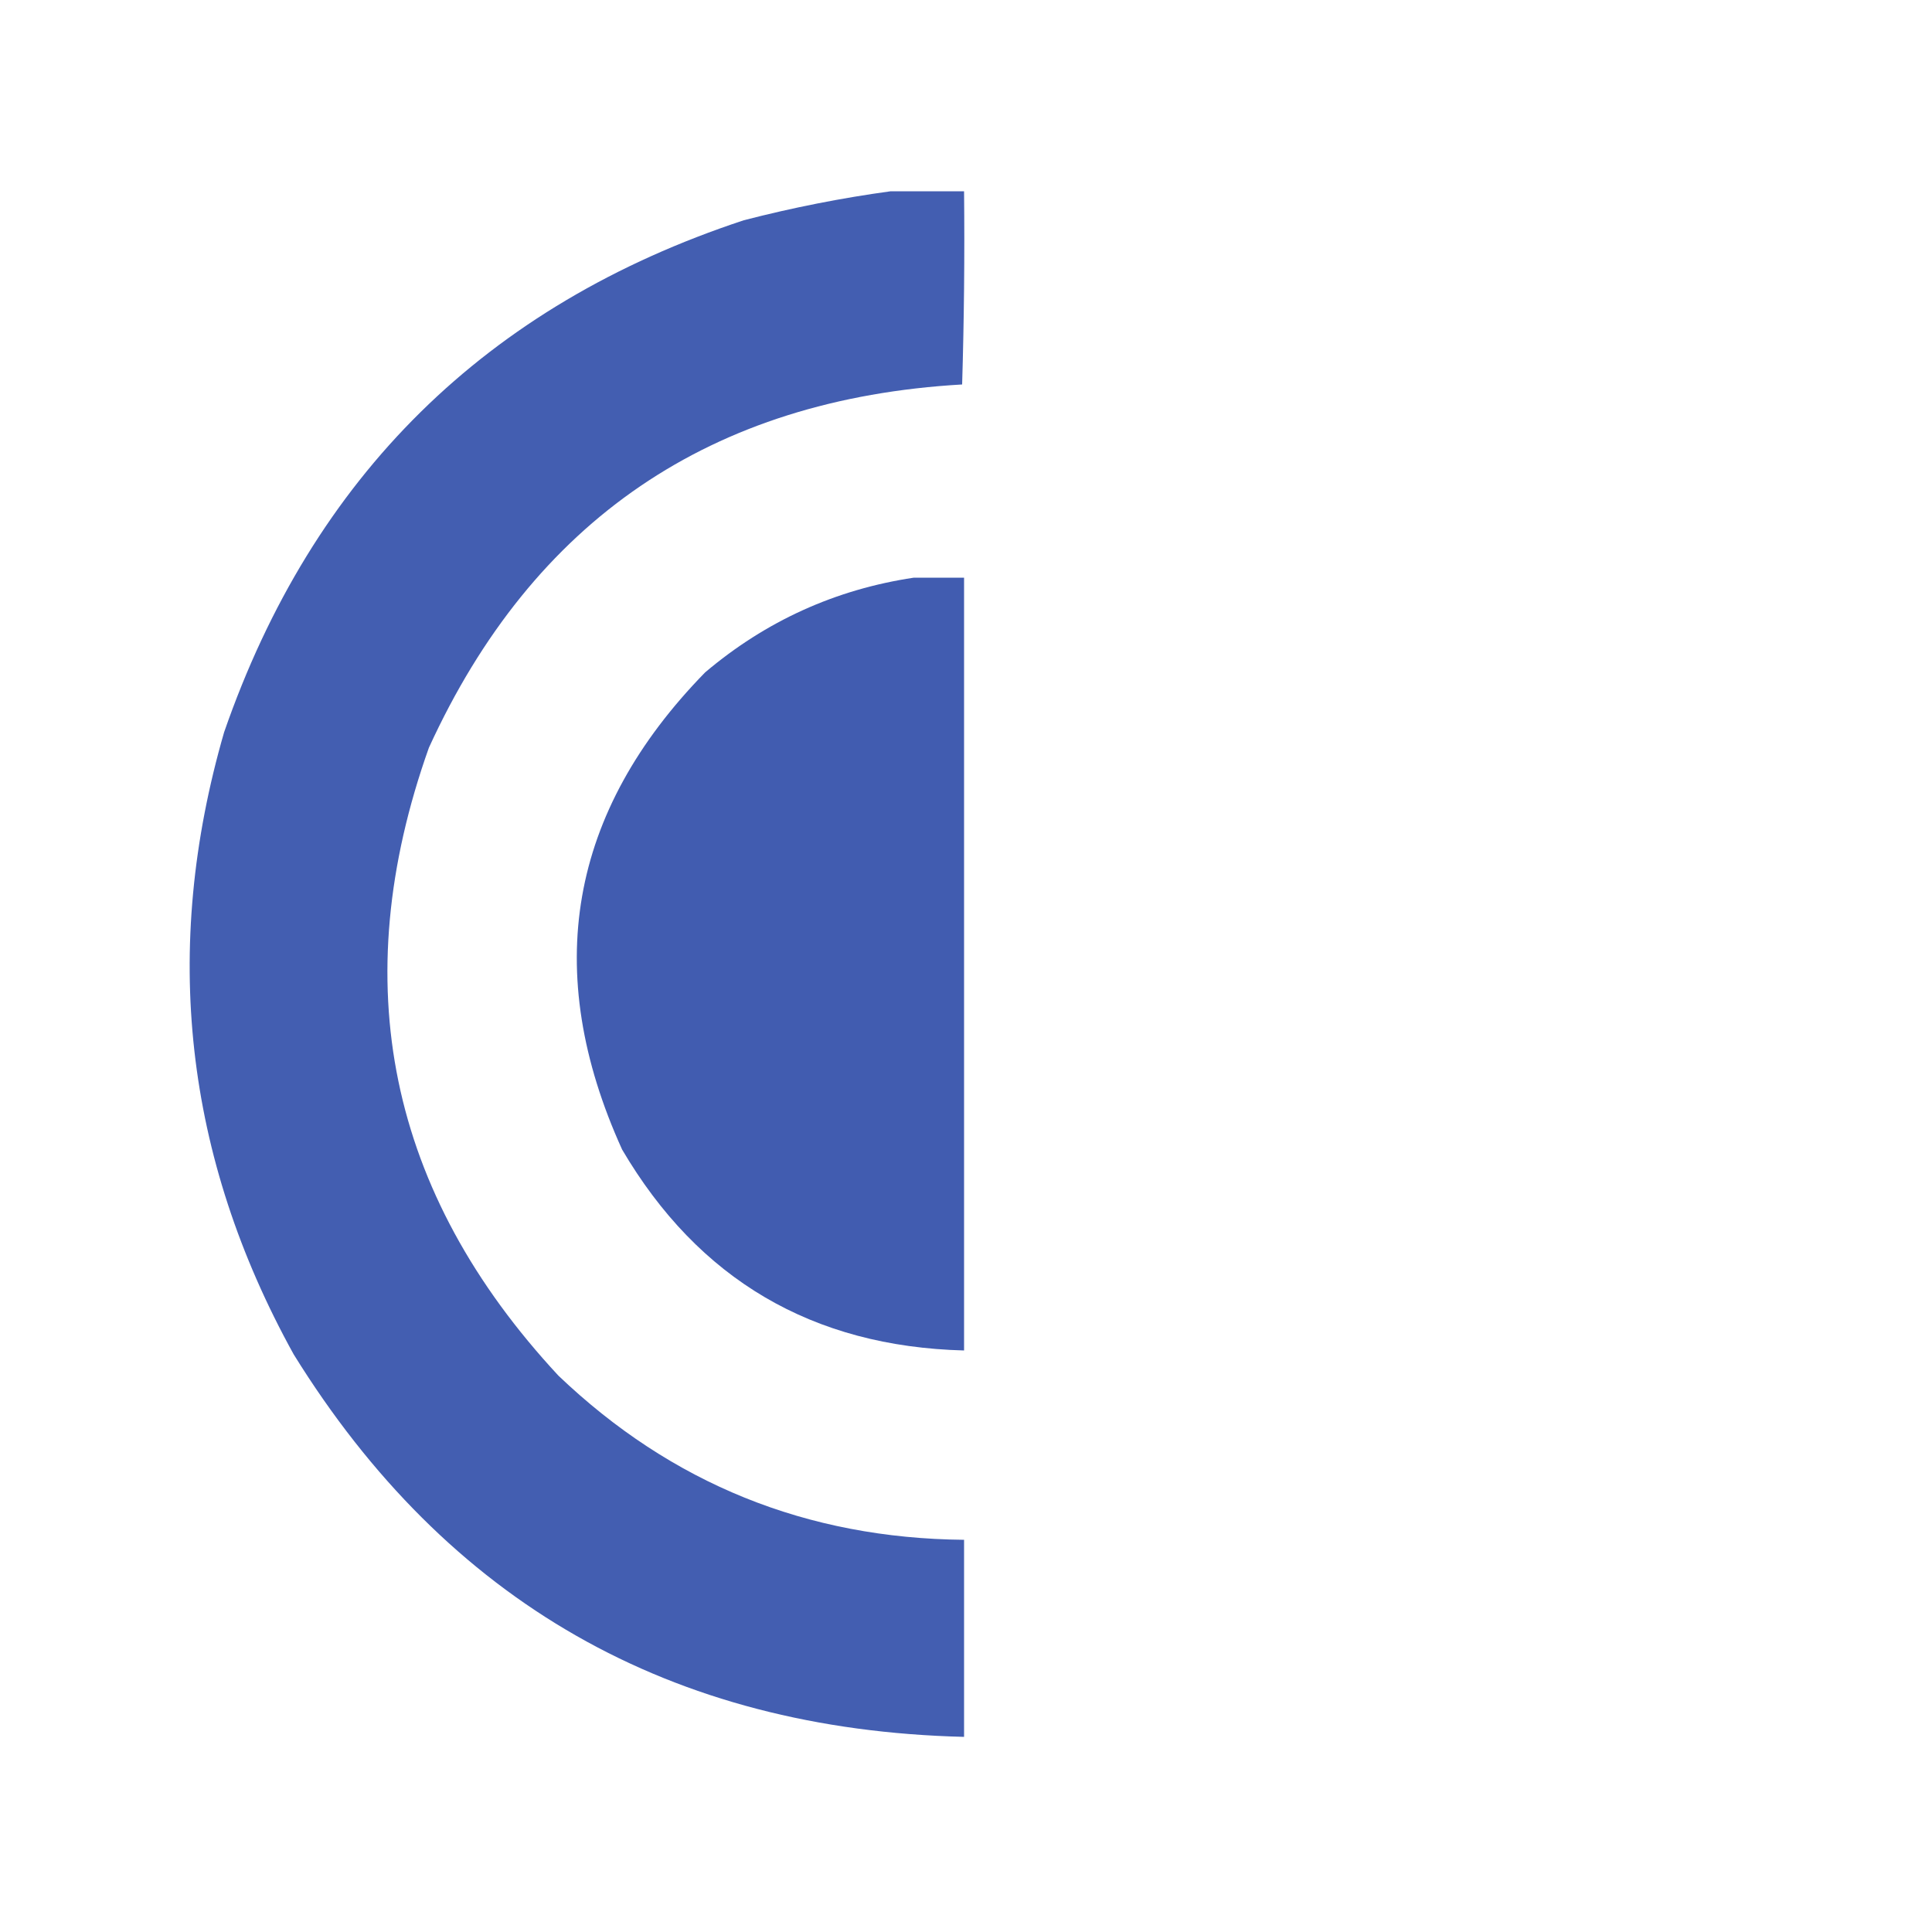<?xml version="1.0" encoding="UTF-8"?>
<!DOCTYPE svg PUBLIC "-//W3C//DTD SVG 1.1//EN" "http://www.w3.org/Graphics/SVG/1.1/DTD/svg11.dtd">
<svg xmlns="http://www.w3.org/2000/svg" version="1.1" width="500px" height="500px"
  style="shape-rendering:geometricPrecision; text-rendering:geometricPrecision; image-rendering:optimizeQuality; fill-rule:evenodd; clip-rule:evenodd"
  xmlns:xlink="http://www.w3.org/1999/xlink">
  <g>
    <path style="opacity:0.979" fill="#405BB0"
      d="M 230.5,49.5 C 236.833,49.5 243.167,49.5 249.5,49.5C 249.667,66.17 249.5,82.837 249,99.5C 183.964,103.248 137.964,134.581 111,193.5C 89.312,254.436 100.478,308.603 144.5,356C 173.77,383.957 208.77,398.124 249.5,398.5C 249.5,415.5 249.5,432.5 249.5,449.5C 173.569,447.633 115.736,414.633 76,350.5C 47.732,299.356 41.732,245.69 58,189.5C 80.994,123.172 125.828,79.006 192.5,57C 205.158,53.728 217.825,51.228 230.5,49.5 Z" />
  </g>
  <g>
    <path style="opacity:0.99" fill="#405BB0"
      d="M 236.5,149.5 C 240.833,149.5 245.167,149.5 249.5,149.5C 249.5,216.167 249.5,282.833 249.5,349.5C 210.273,348.478 180.773,331.145 161,297.5C 140.025,251.298 147.192,210.132 182.5,174C 198.223,160.708 216.223,152.541 236.5,149.5 Z" />
  </g>
</svg>